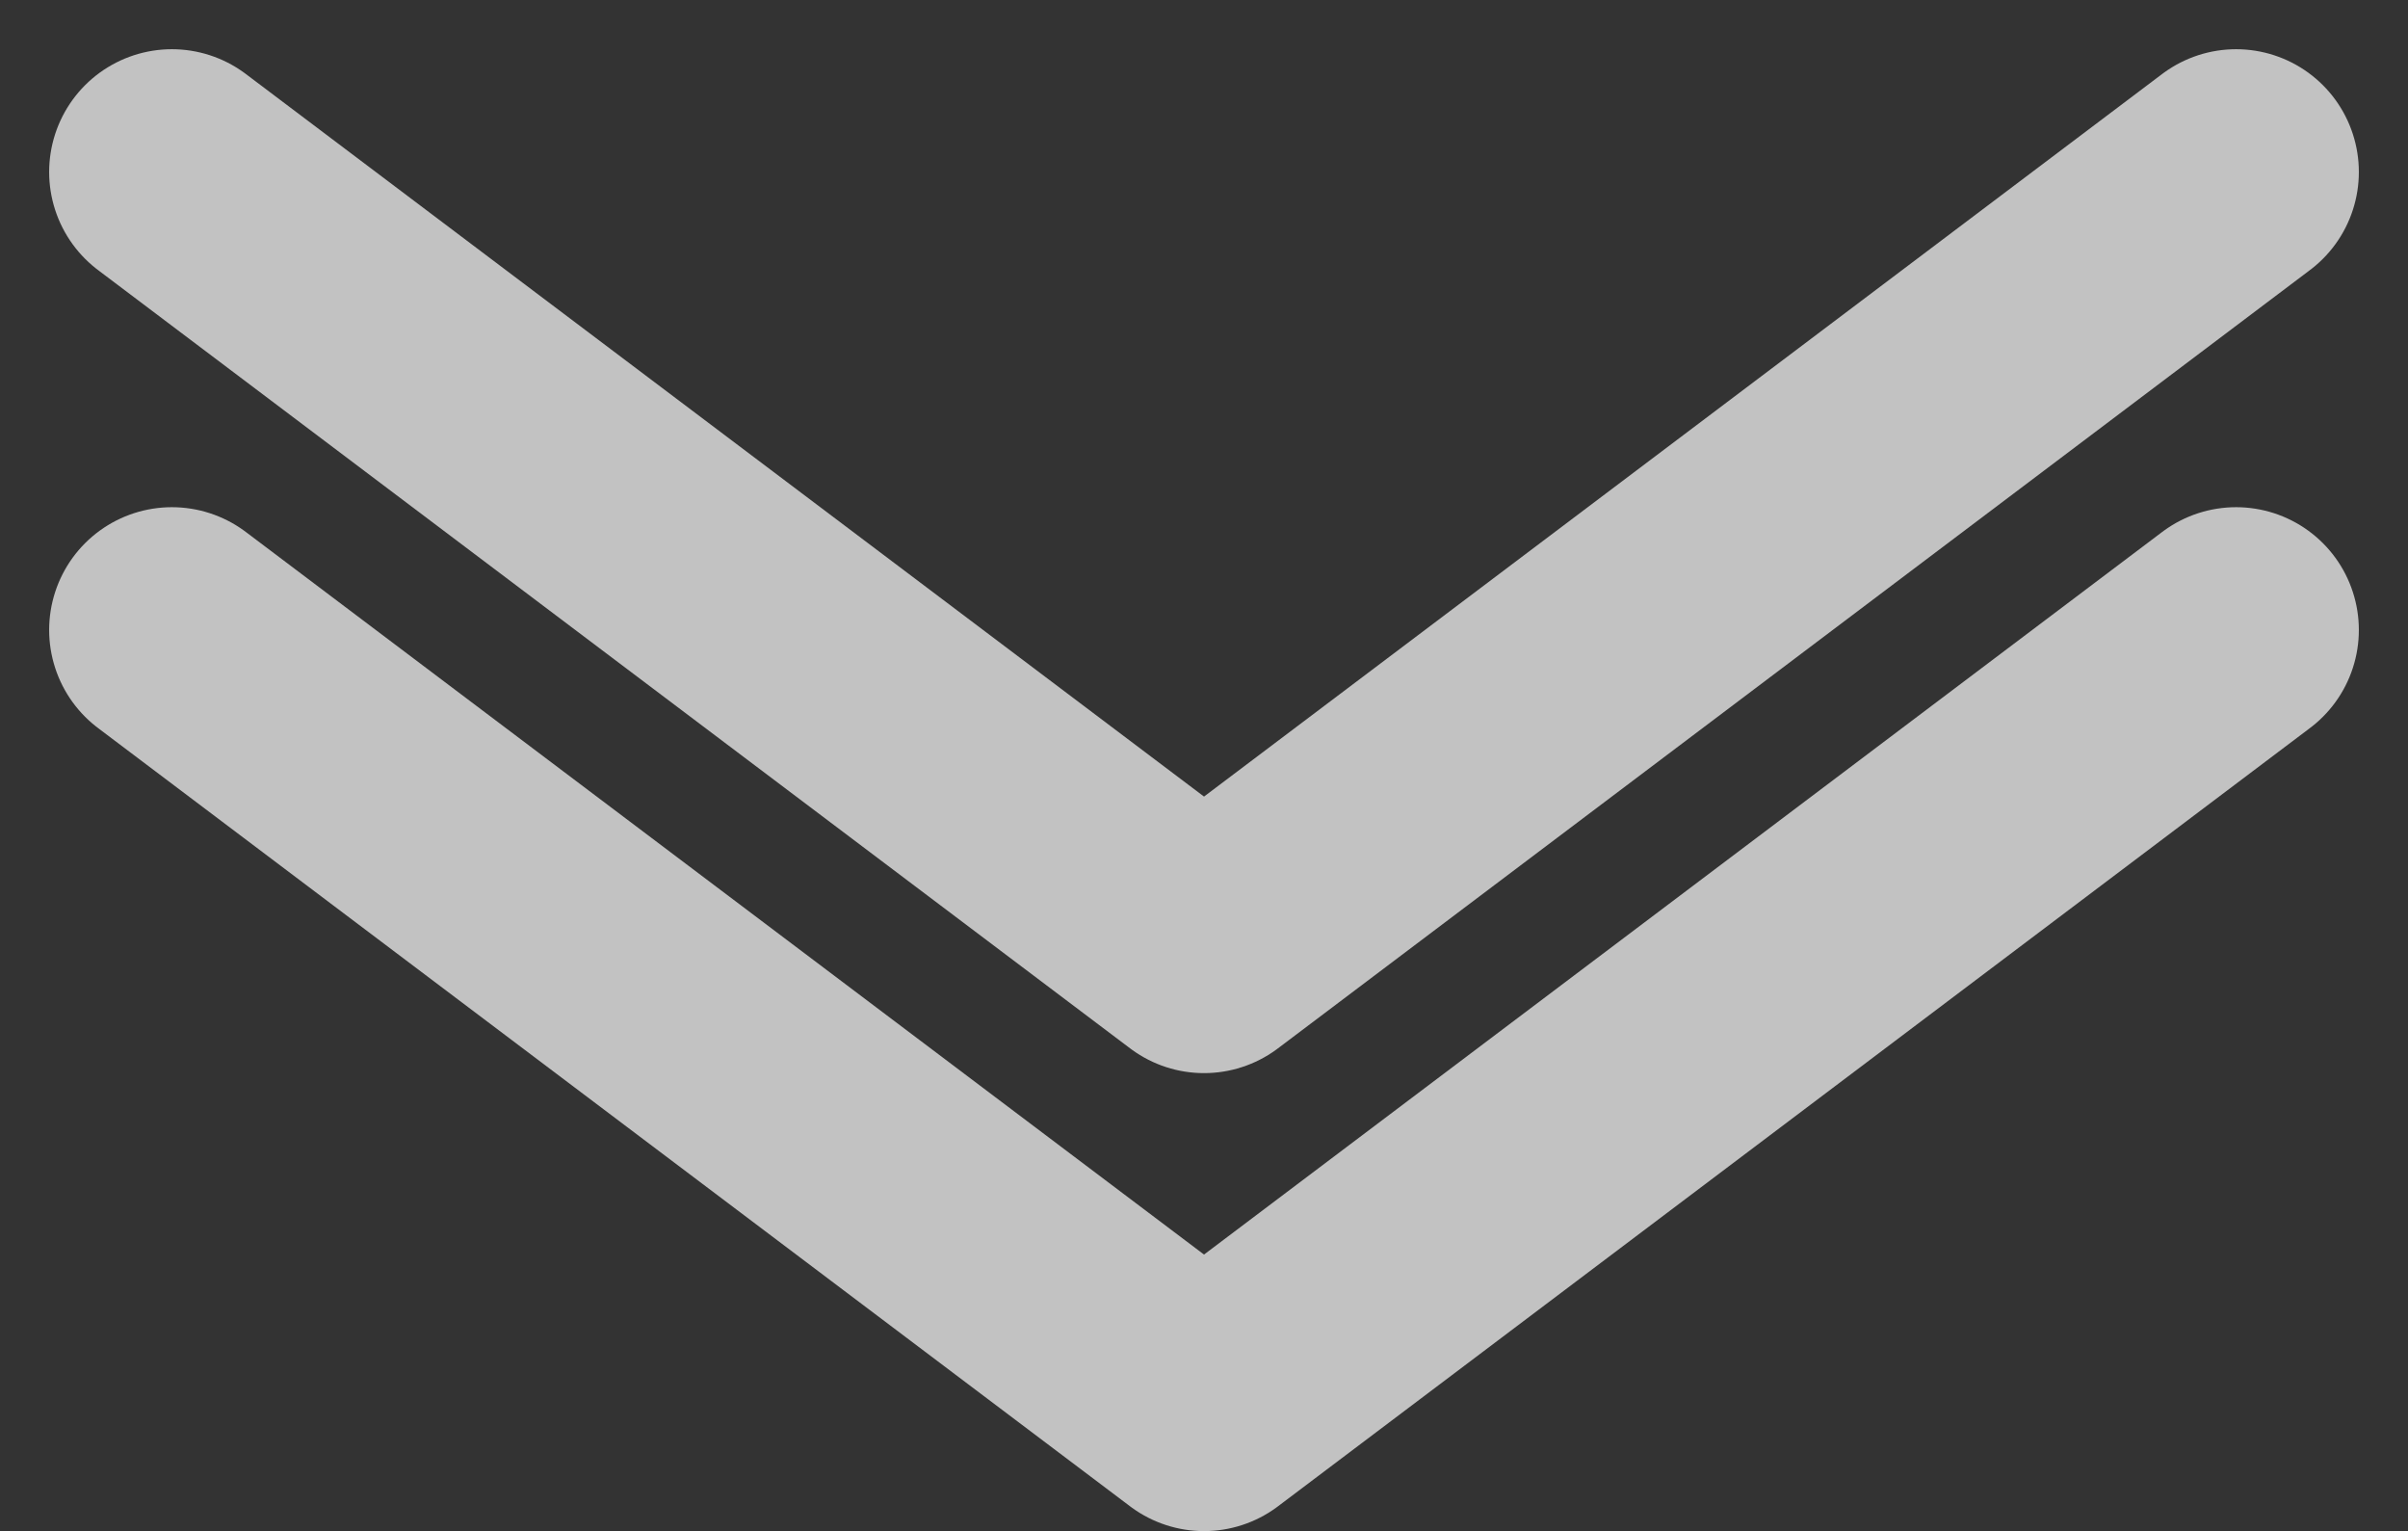 <svg xmlns="http://www.w3.org/2000/svg" width="49.045" height="31.174" viewBox="0 0 49.045 31.174">
  <rect x="0" y="0" width="49.045" height="31.174" fill="#333333" stroke="none"/>
  <g id="Group_50" data-name="Group 50" transform="translate(-769.72 -860.625)">
    <path id="Path_20" data-name="Path 20" d="M2691.068,850.662l21.022,15.848,21.021-15.848" transform="translate(-1917.847 13.465)" fill="none" stroke="#fff" stroke-linecap="round" stroke-linejoin="round" stroke-width="5" opacity="0.7"/>
    <path id="Path_21" data-name="Path 21" d="M2691.068,850.662l21.022,15.848,21.021-15.848" transform="translate(-1917.847 22.79)" fill="none" stroke="#fff" stroke-linecap="round" stroke-linejoin="round" stroke-width="5" opacity="0.7"/>
  </g>
</svg>
